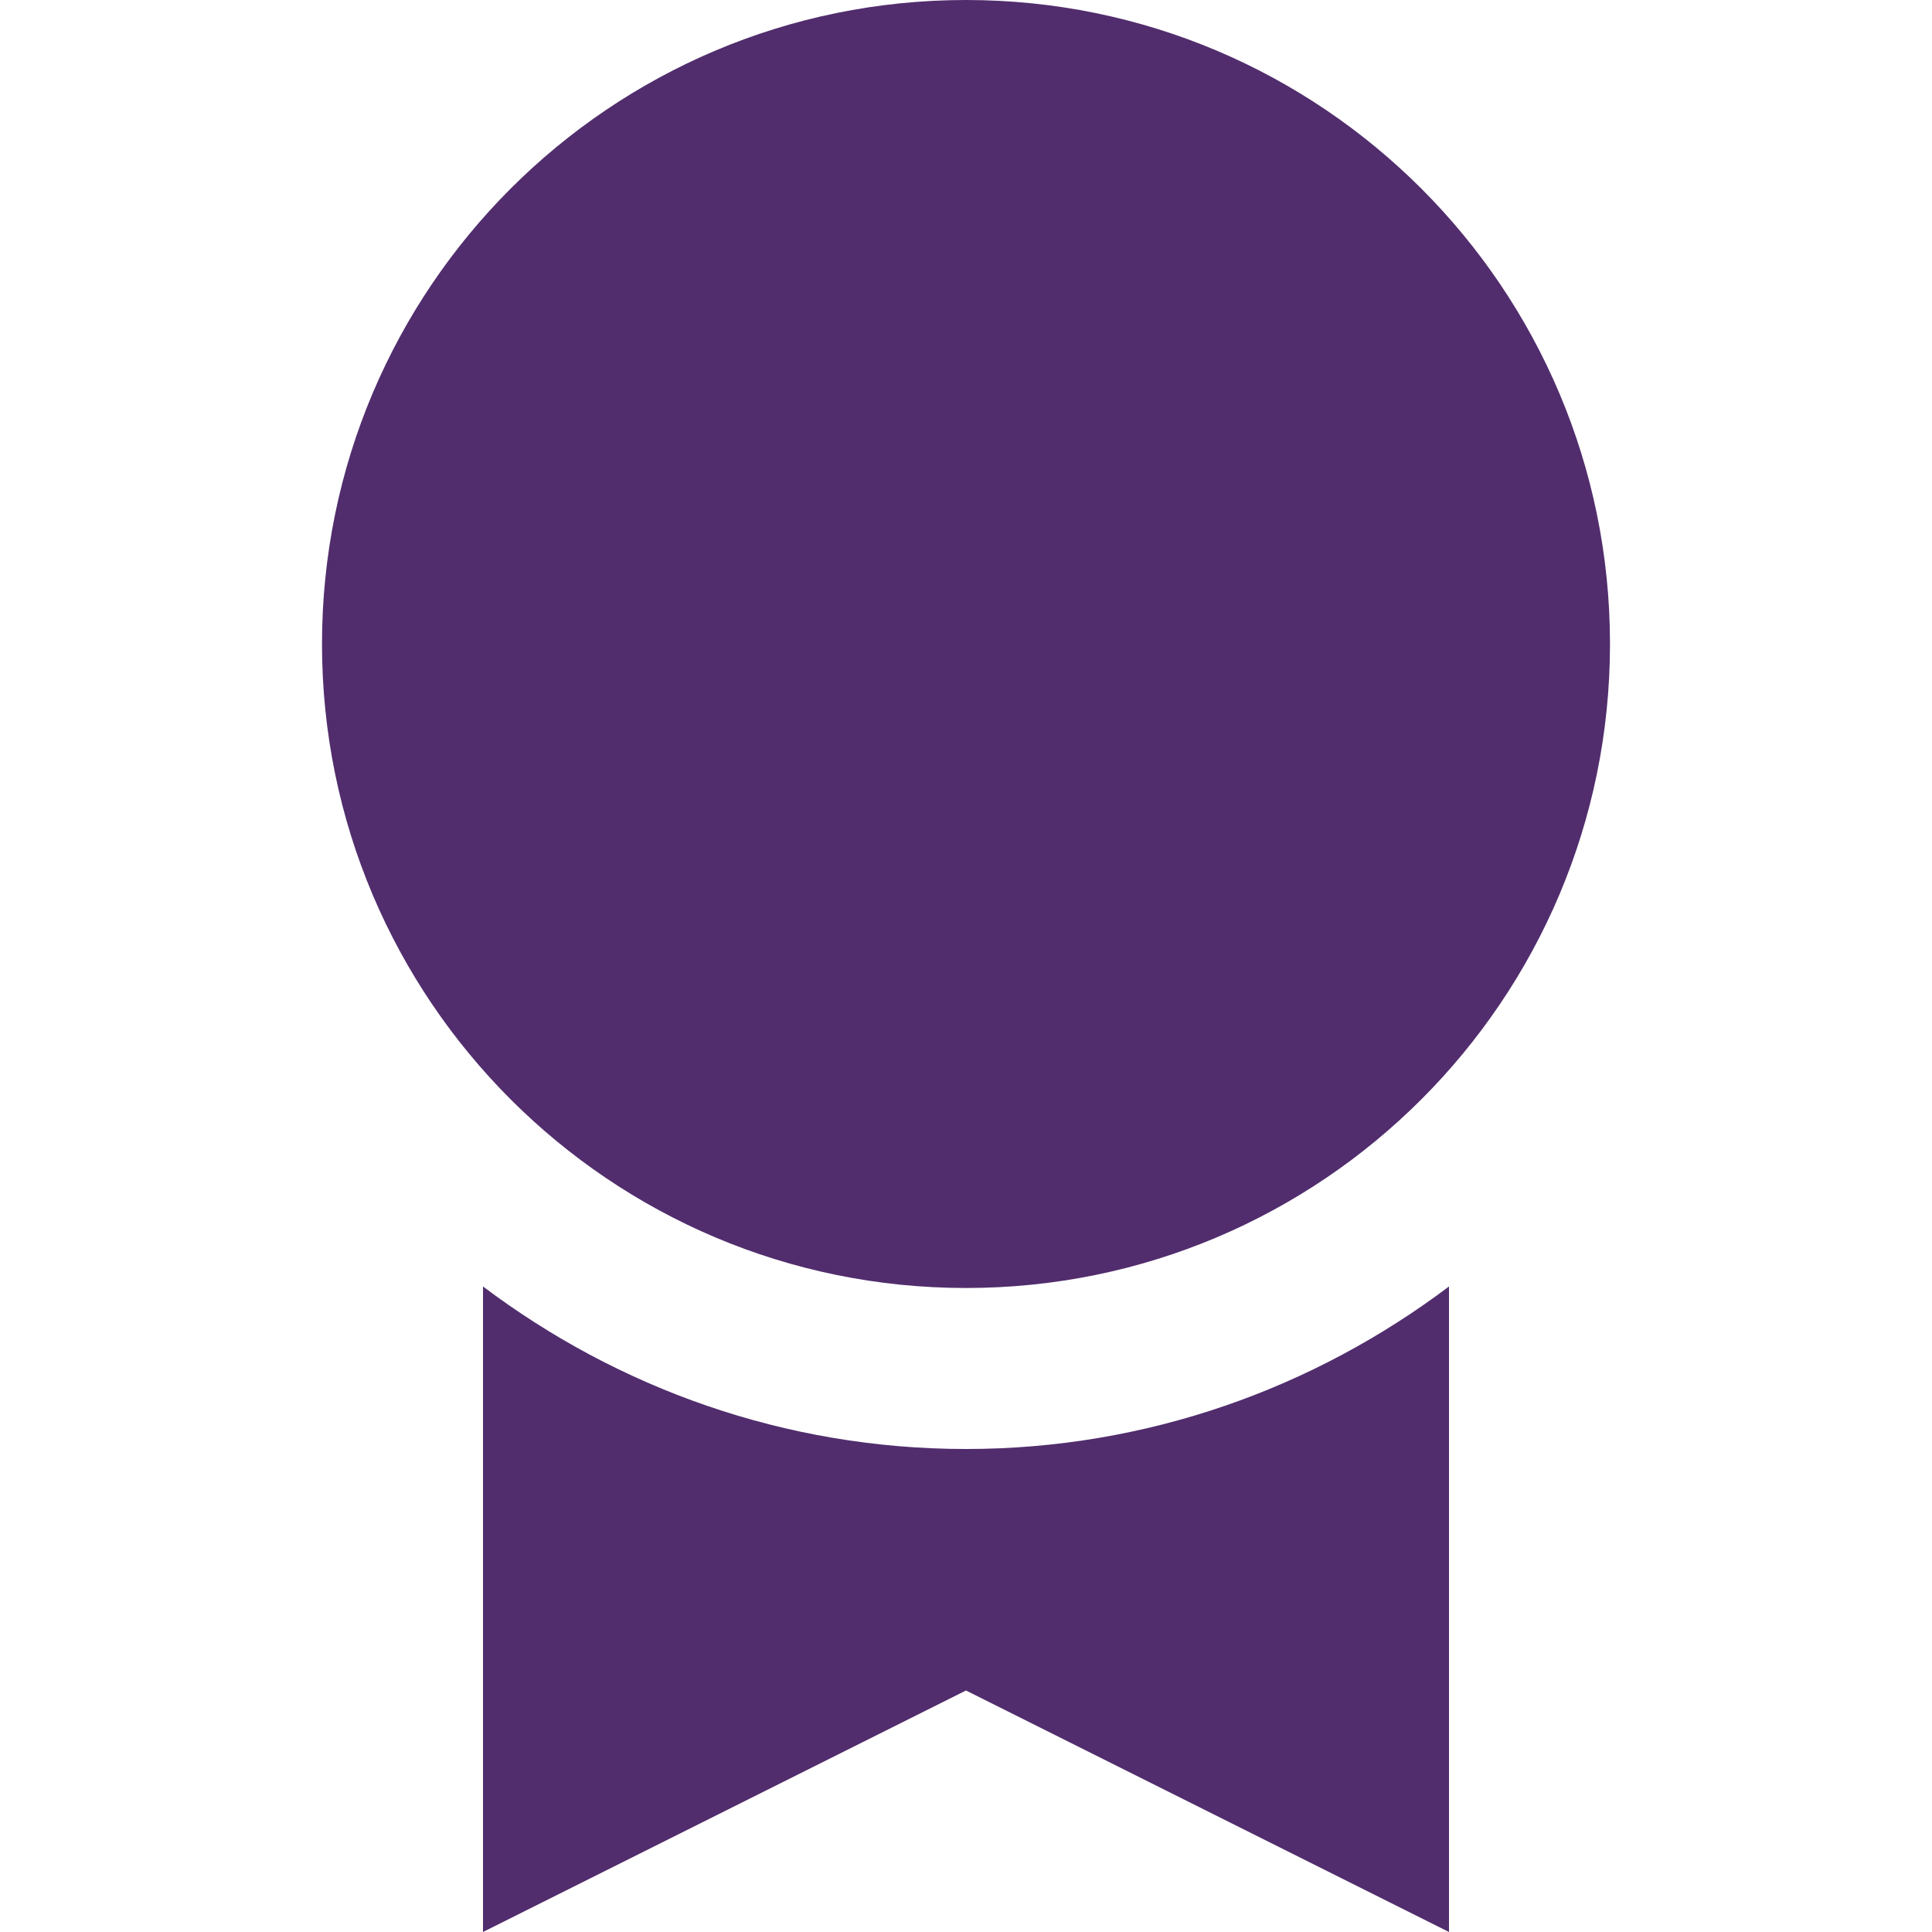 <svg xmlns="http://www.w3.org/2000/svg" width="24" height="24" viewBox="0 0 24 24">
  <path fill="#512D6D" fill-rule="evenodd" d="M8,18 C10.252,18 12.326,17.242 14,15.981 L14,24 L8,21 L2,24 L2,15.981 C3.674,17.242 5.748,18 8,18 Z M8,16 C3.582,16 0,12.418 0,8 C0,3.582 3.582,0 8,0 C12.418,0 16,3.582 16,8 C16,12.418 12.418,16 8,16 Z" transform="translate(4)"/>
</svg>
